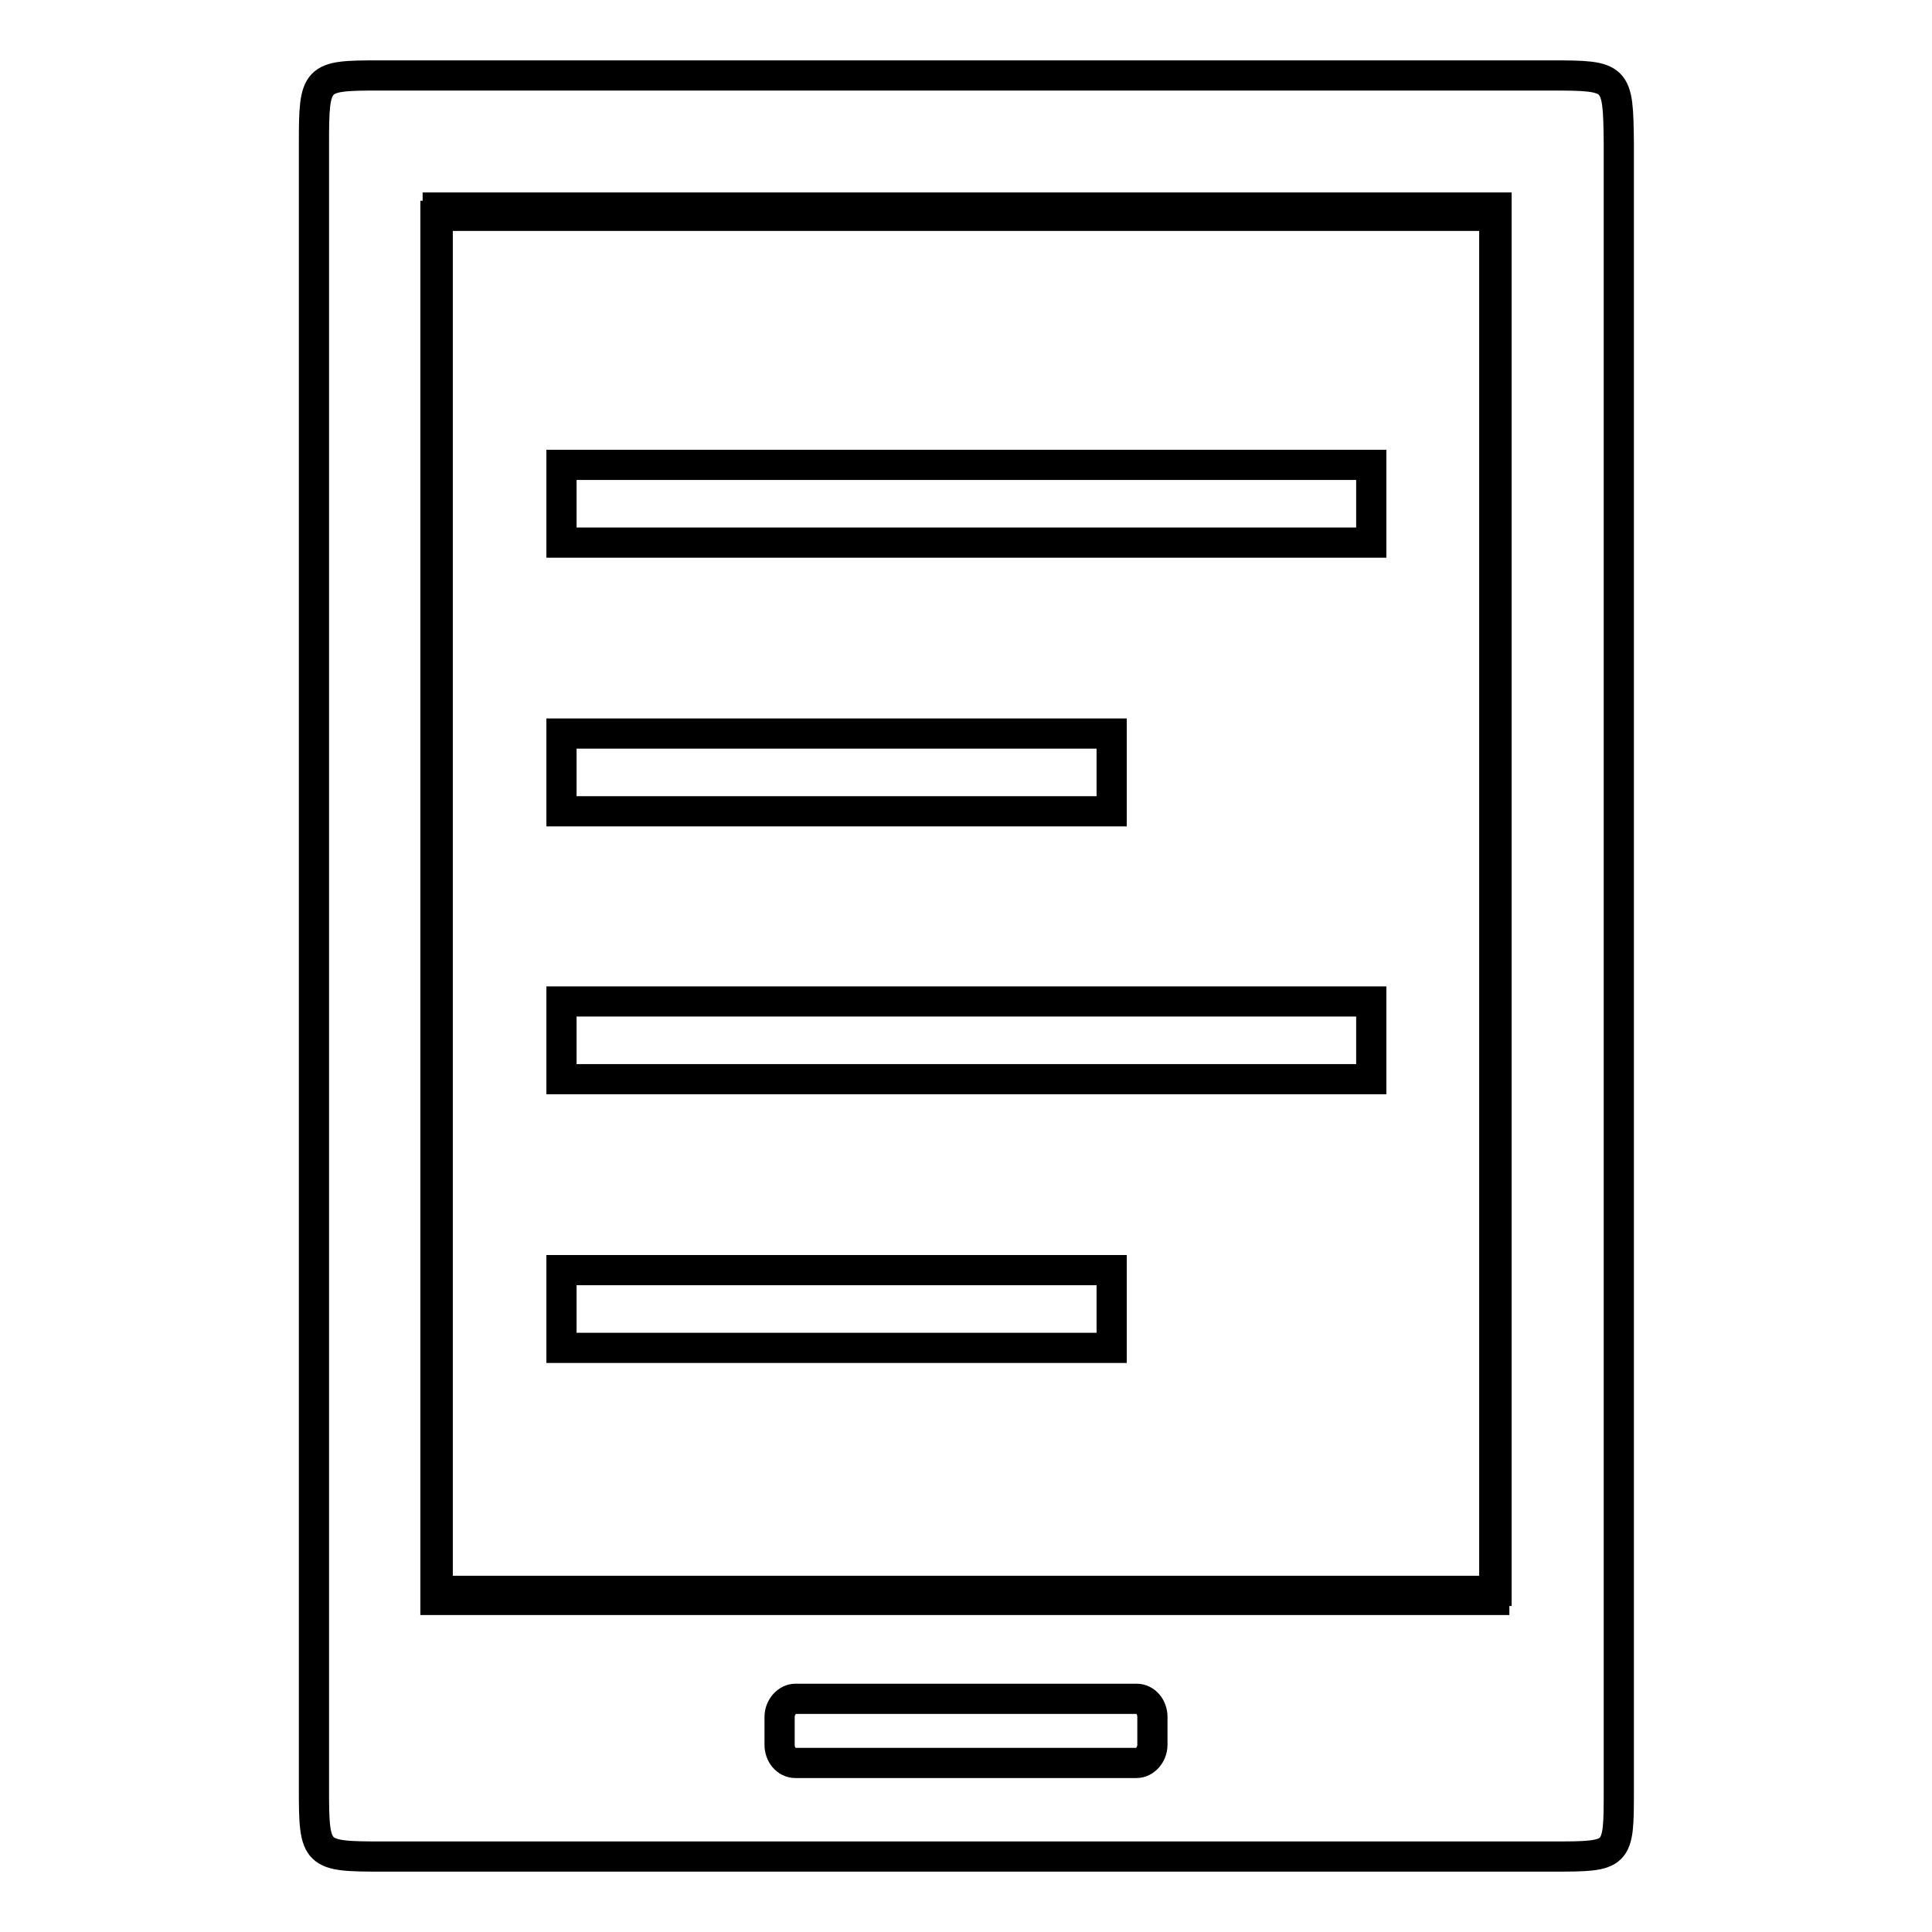 <?xml version="1.0" encoding="utf-8"?>
<!-- Svg Vector Icons : http://www.onlinewebfonts.com/icon -->
<!DOCTYPE svg PUBLIC "-//W3C//DTD SVG 1.1//EN" "http://www.w3.org/Graphics/SVG/1.1/DTD/svg11.dtd">
<svg version="1.1" xmlns="http://www.w3.org/2000/svg" xmlns:xlink="http://www.w3.org/1999/xlink" x="0px" y="0px" viewBox="0 0 256 256" enable-background="new 0 0 256 256" xml:space="preserve">
<g><g><path stroke-width="4" fill-opacity="0" stroke="#000000"  d="M57.7,28.6H198V212H57.7V28.6L57.7,28.6z"/><path stroke-width="4" fill-opacity="0" stroke="#000000"  d="M74.4,143h107.3v-10.3H74.4V143z M74.4,178.6h72.9v-10.3H74.4V178.6z M181.7,61.6H74.4v10.3h107.3V61.6z M205.5,10H50.1c-8.3,0-8.5,0.2-8.5,9v218.1c0,8.8,0.2,8.9,9.1,8.9h155c8.8,0,8.8,0,8.8-8.8V18.9l0,0C214.4,10.1,214.3,10,205.5,10z M152.7,231.2c0,1.3-1,2.4-2.1,2.4h-45.2c-1.2,0-2.1-1.1-2.1-2.4v-3.7c0-1.3,1-2.4,2.1-2.4h45.2c1.2,0,2.1,1.1,2.1,2.4V231.2L152.7,231.2z M198.3,210.8H58V27.5h140.3V210.8z M147.3,97.2H74.4v10.3h72.9V97.2L147.3,97.2z"/></g></g>
</svg>